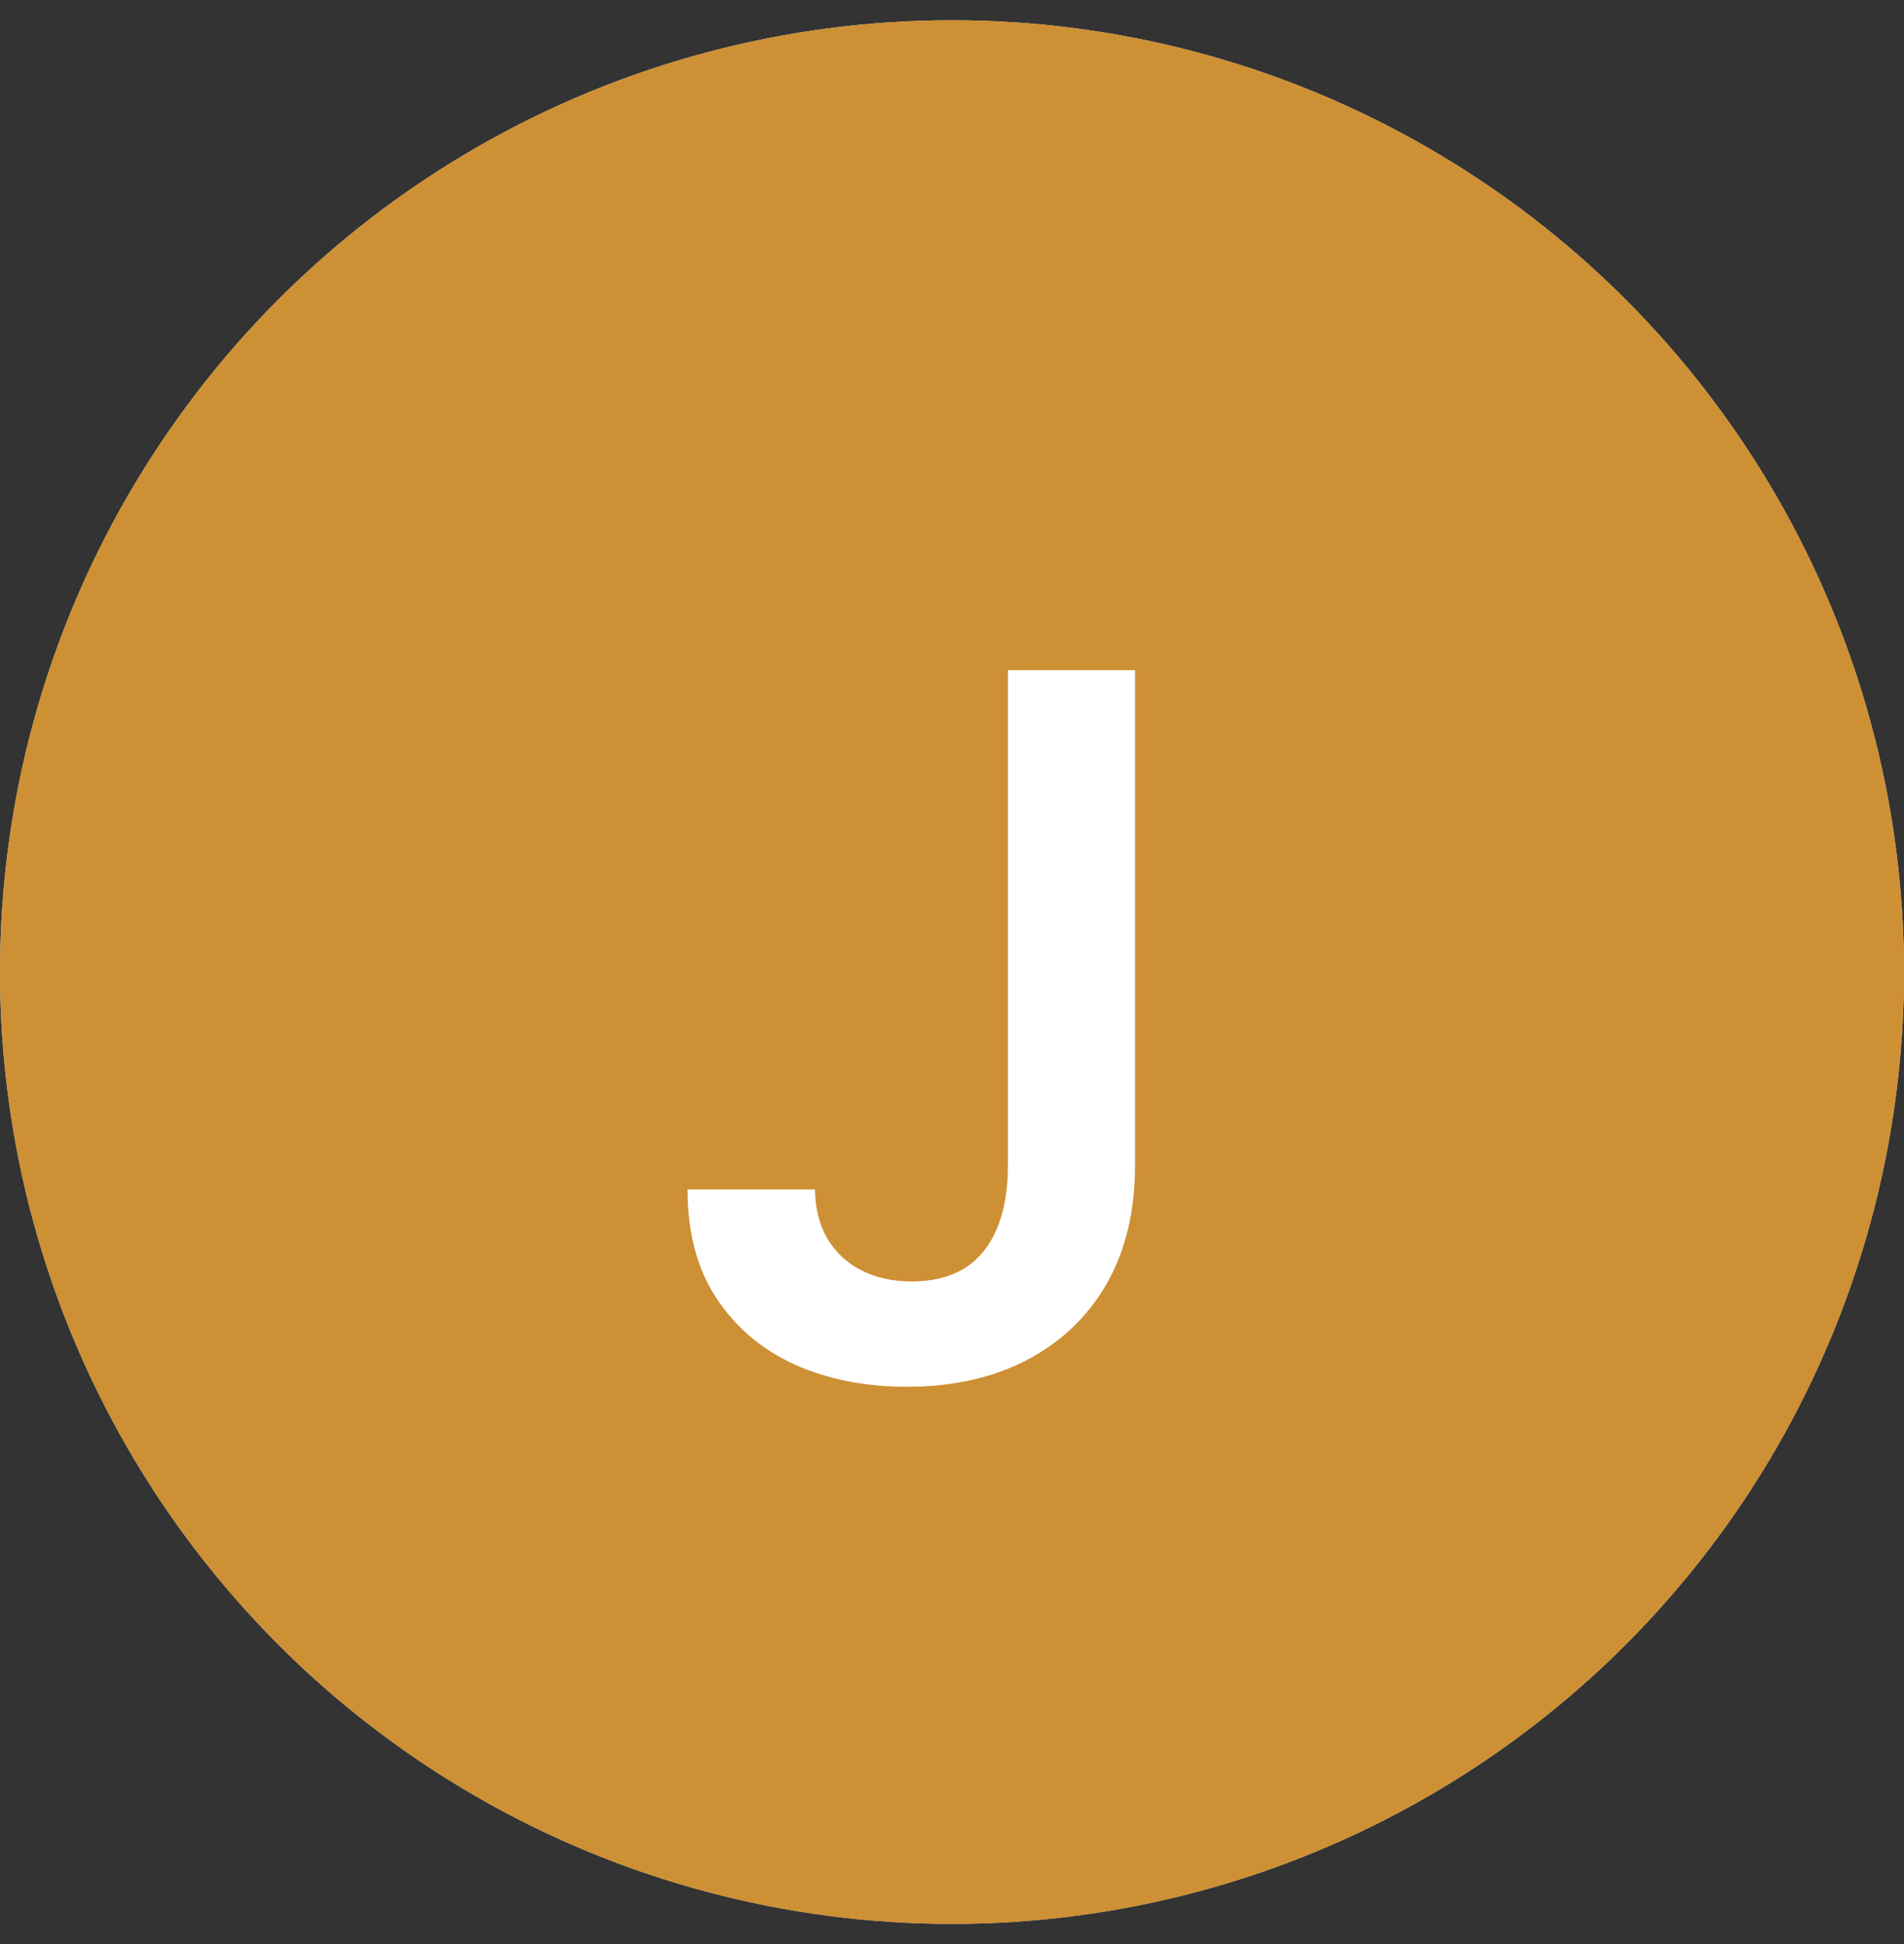 <svg width="47" height="48" viewBox="0 0 47 48" fill="none" xmlns="http://www.w3.org/2000/svg">
<rect x="0" y="0" width="47" height="48" fill="#333333" stroke="none"/>
<circle cx="23.5" cy="24" r="23.5" fill="#D9D9D9"/>
<circle cx="23.5" cy="24" r="23.5" fill="#CD9034"/>
<path d="M24.881 16.546H28.018V28.818C28.012 29.943 27.773 30.912 27.302 31.724C26.83 32.531 26.171 33.153 25.325 33.591C24.484 34.023 23.504 34.239 22.384 34.239C21.361 34.239 20.441 34.057 19.623 33.693C18.81 33.324 18.166 32.778 17.688 32.057C17.211 31.335 16.972 30.438 16.972 29.364H20.117C20.123 29.835 20.225 30.241 20.424 30.582C20.629 30.923 20.91 31.185 21.268 31.366C21.626 31.548 22.038 31.639 22.504 31.639C23.009 31.639 23.438 31.534 23.791 31.324C24.143 31.108 24.41 30.79 24.592 30.369C24.779 29.949 24.876 29.432 24.881 28.818V16.546Z" fill="white"/>
</svg>
